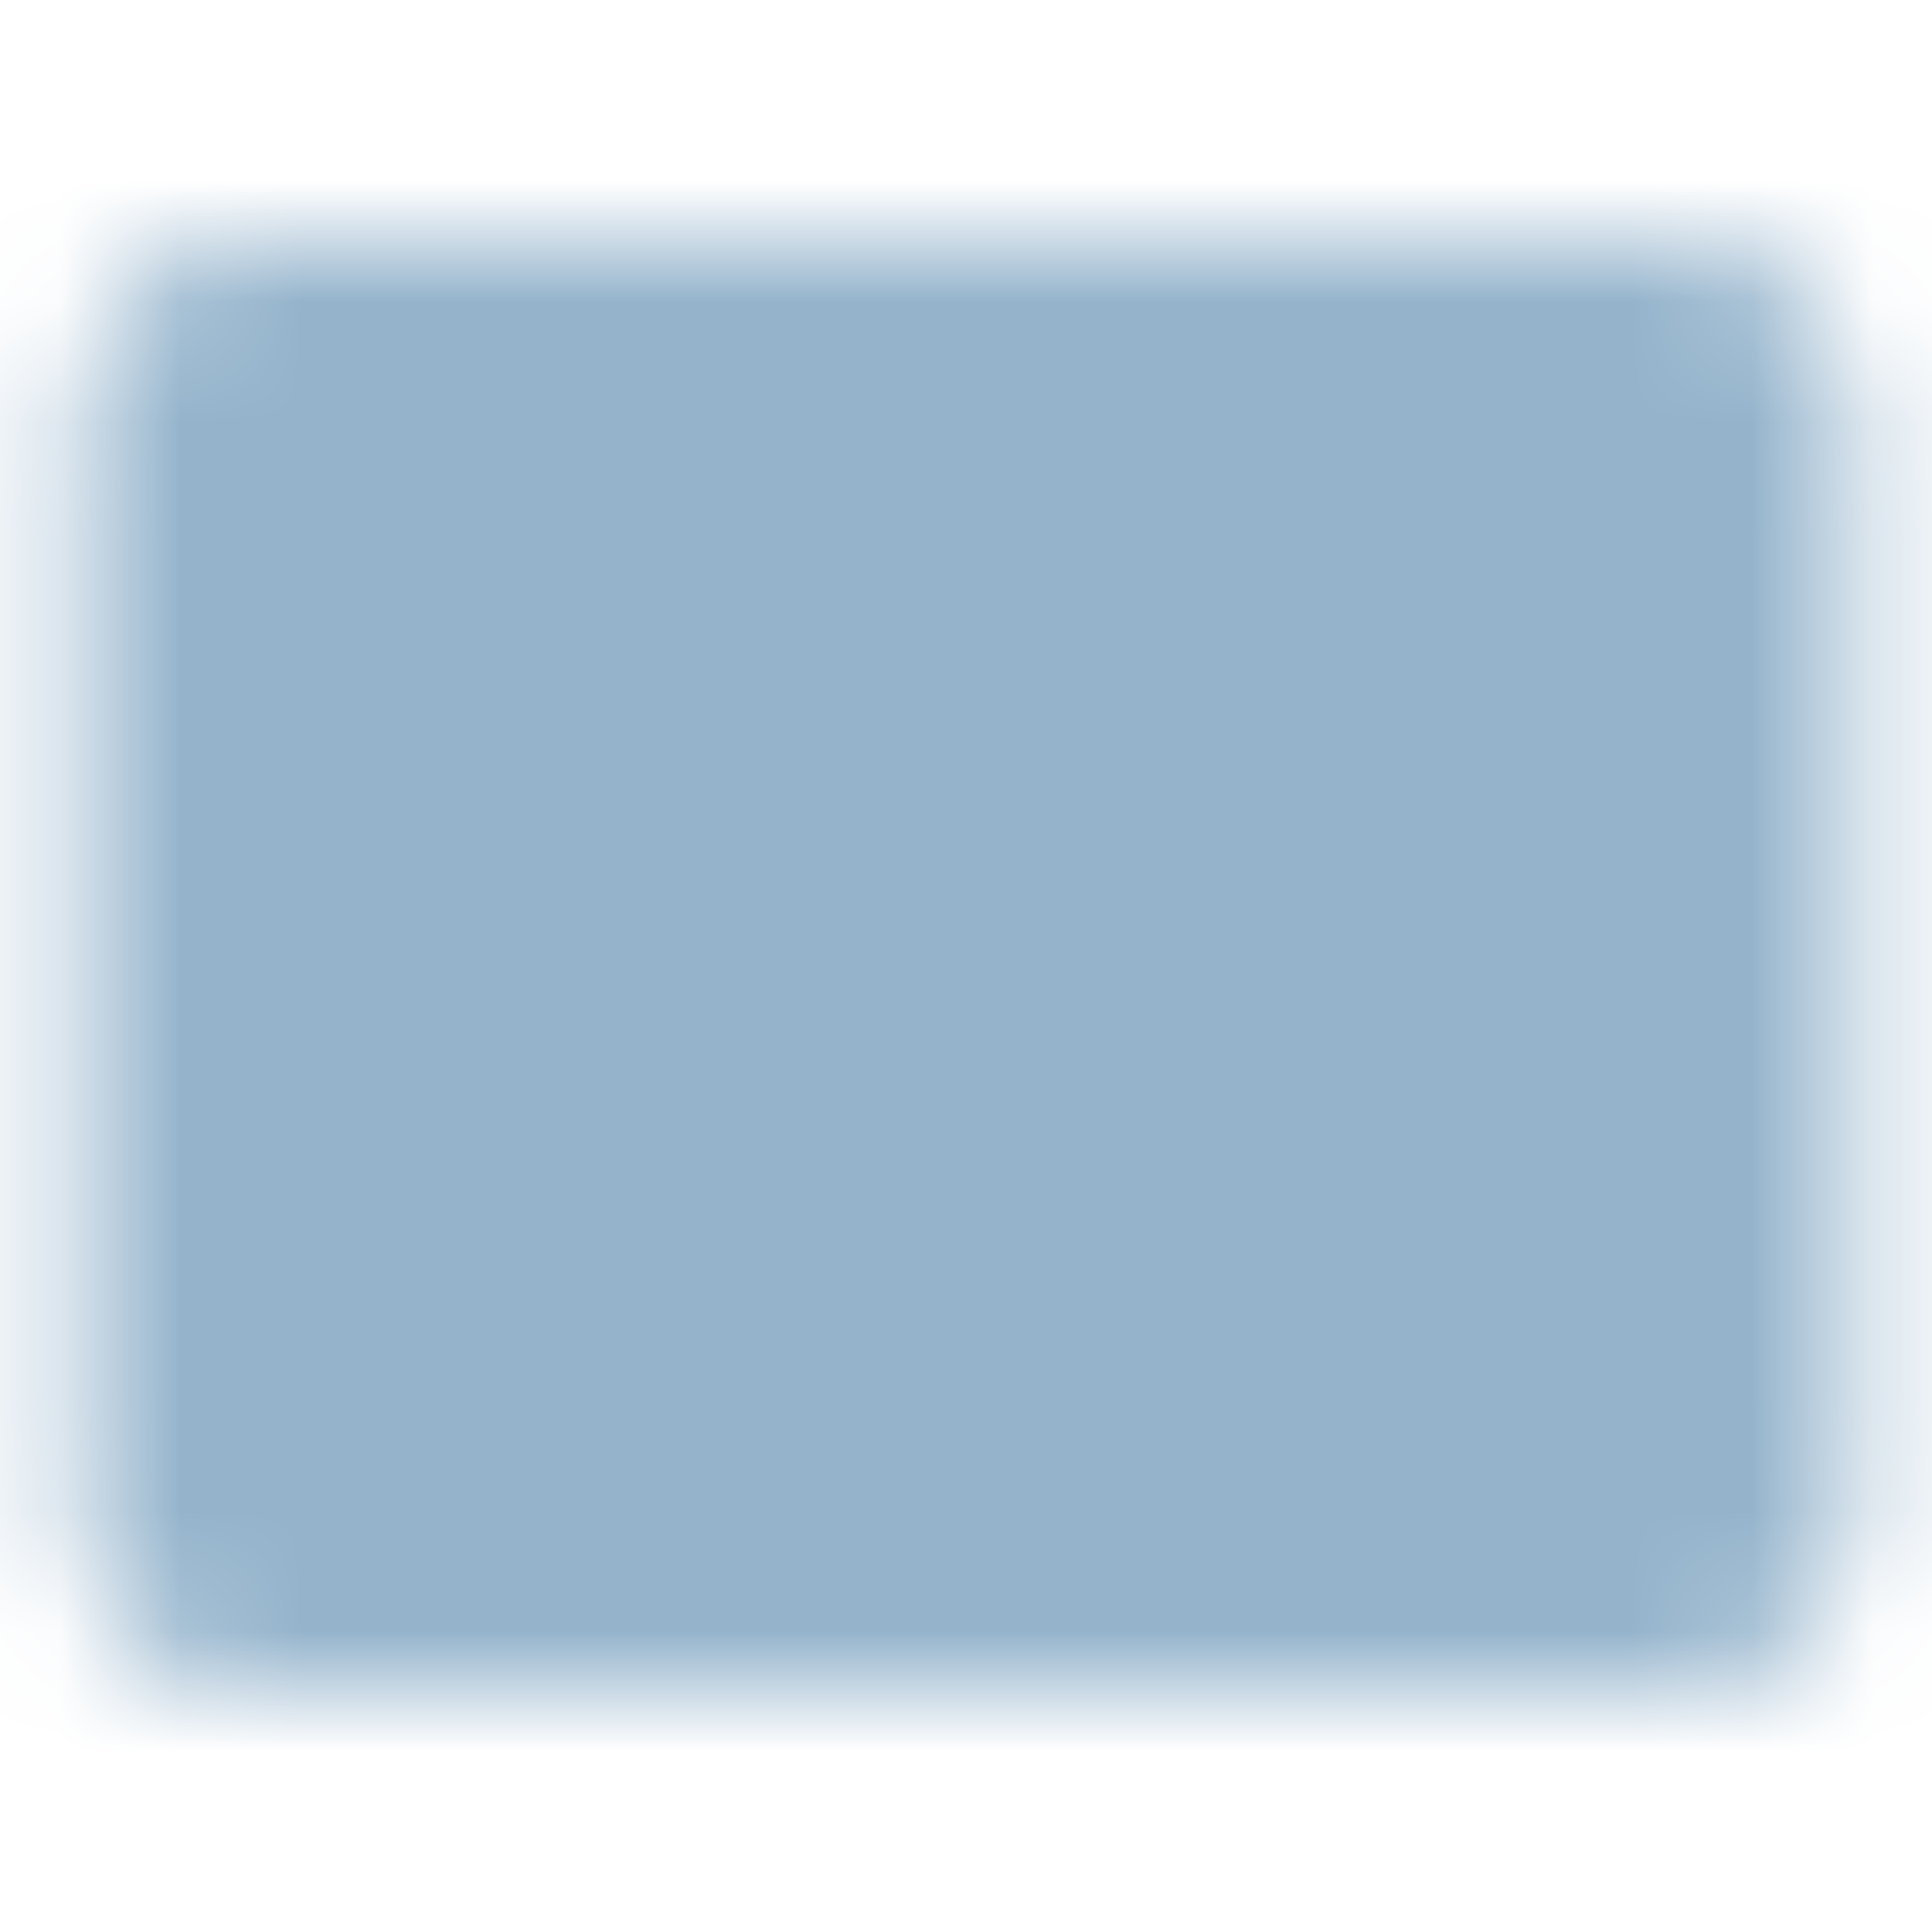<?xml version="1.0" encoding="UTF-8"?> <svg xmlns="http://www.w3.org/2000/svg" width="16" height="16" viewBox="0 0 16 16" fill="none"><mask id="mask0_41_2511" style="mask-type:luminance" maskUnits="userSpaceOnUse" x="0" y="2" width="16" height="12"><path d="M13.999 2.667H1.999C1.822 2.667 1.652 2.737 1.527 2.862C1.402 2.987 1.332 3.156 1.332 3.333V12.667C1.332 12.843 1.402 13.013 1.527 13.138C1.652 13.263 1.822 13.333 1.999 13.333H13.999C14.175 13.333 14.345 13.263 14.47 13.138C14.595 13.013 14.665 12.843 14.665 12.667V3.333C14.665 3.156 14.595 2.987 14.47 2.862C14.345 2.737 14.175 2.667 13.999 2.667Z" fill="white" stroke="white" stroke-width="1.333" stroke-linejoin="round"></path><path d="M11.999 5.333H9.332V8H11.999V5.333Z" fill="black" stroke="black" stroke-width="1.333" stroke-linejoin="round"></path><path d="M4 10.667H12M4 5.333H6M4 8H6" stroke="black" stroke-width="1.333" stroke-linecap="round" stroke-linejoin="round"></path></mask><g mask="url(#mask0_41_2511)"><path d="M0 0H16V16H0V0Z" fill="#95B4CC"></path></g></svg> 